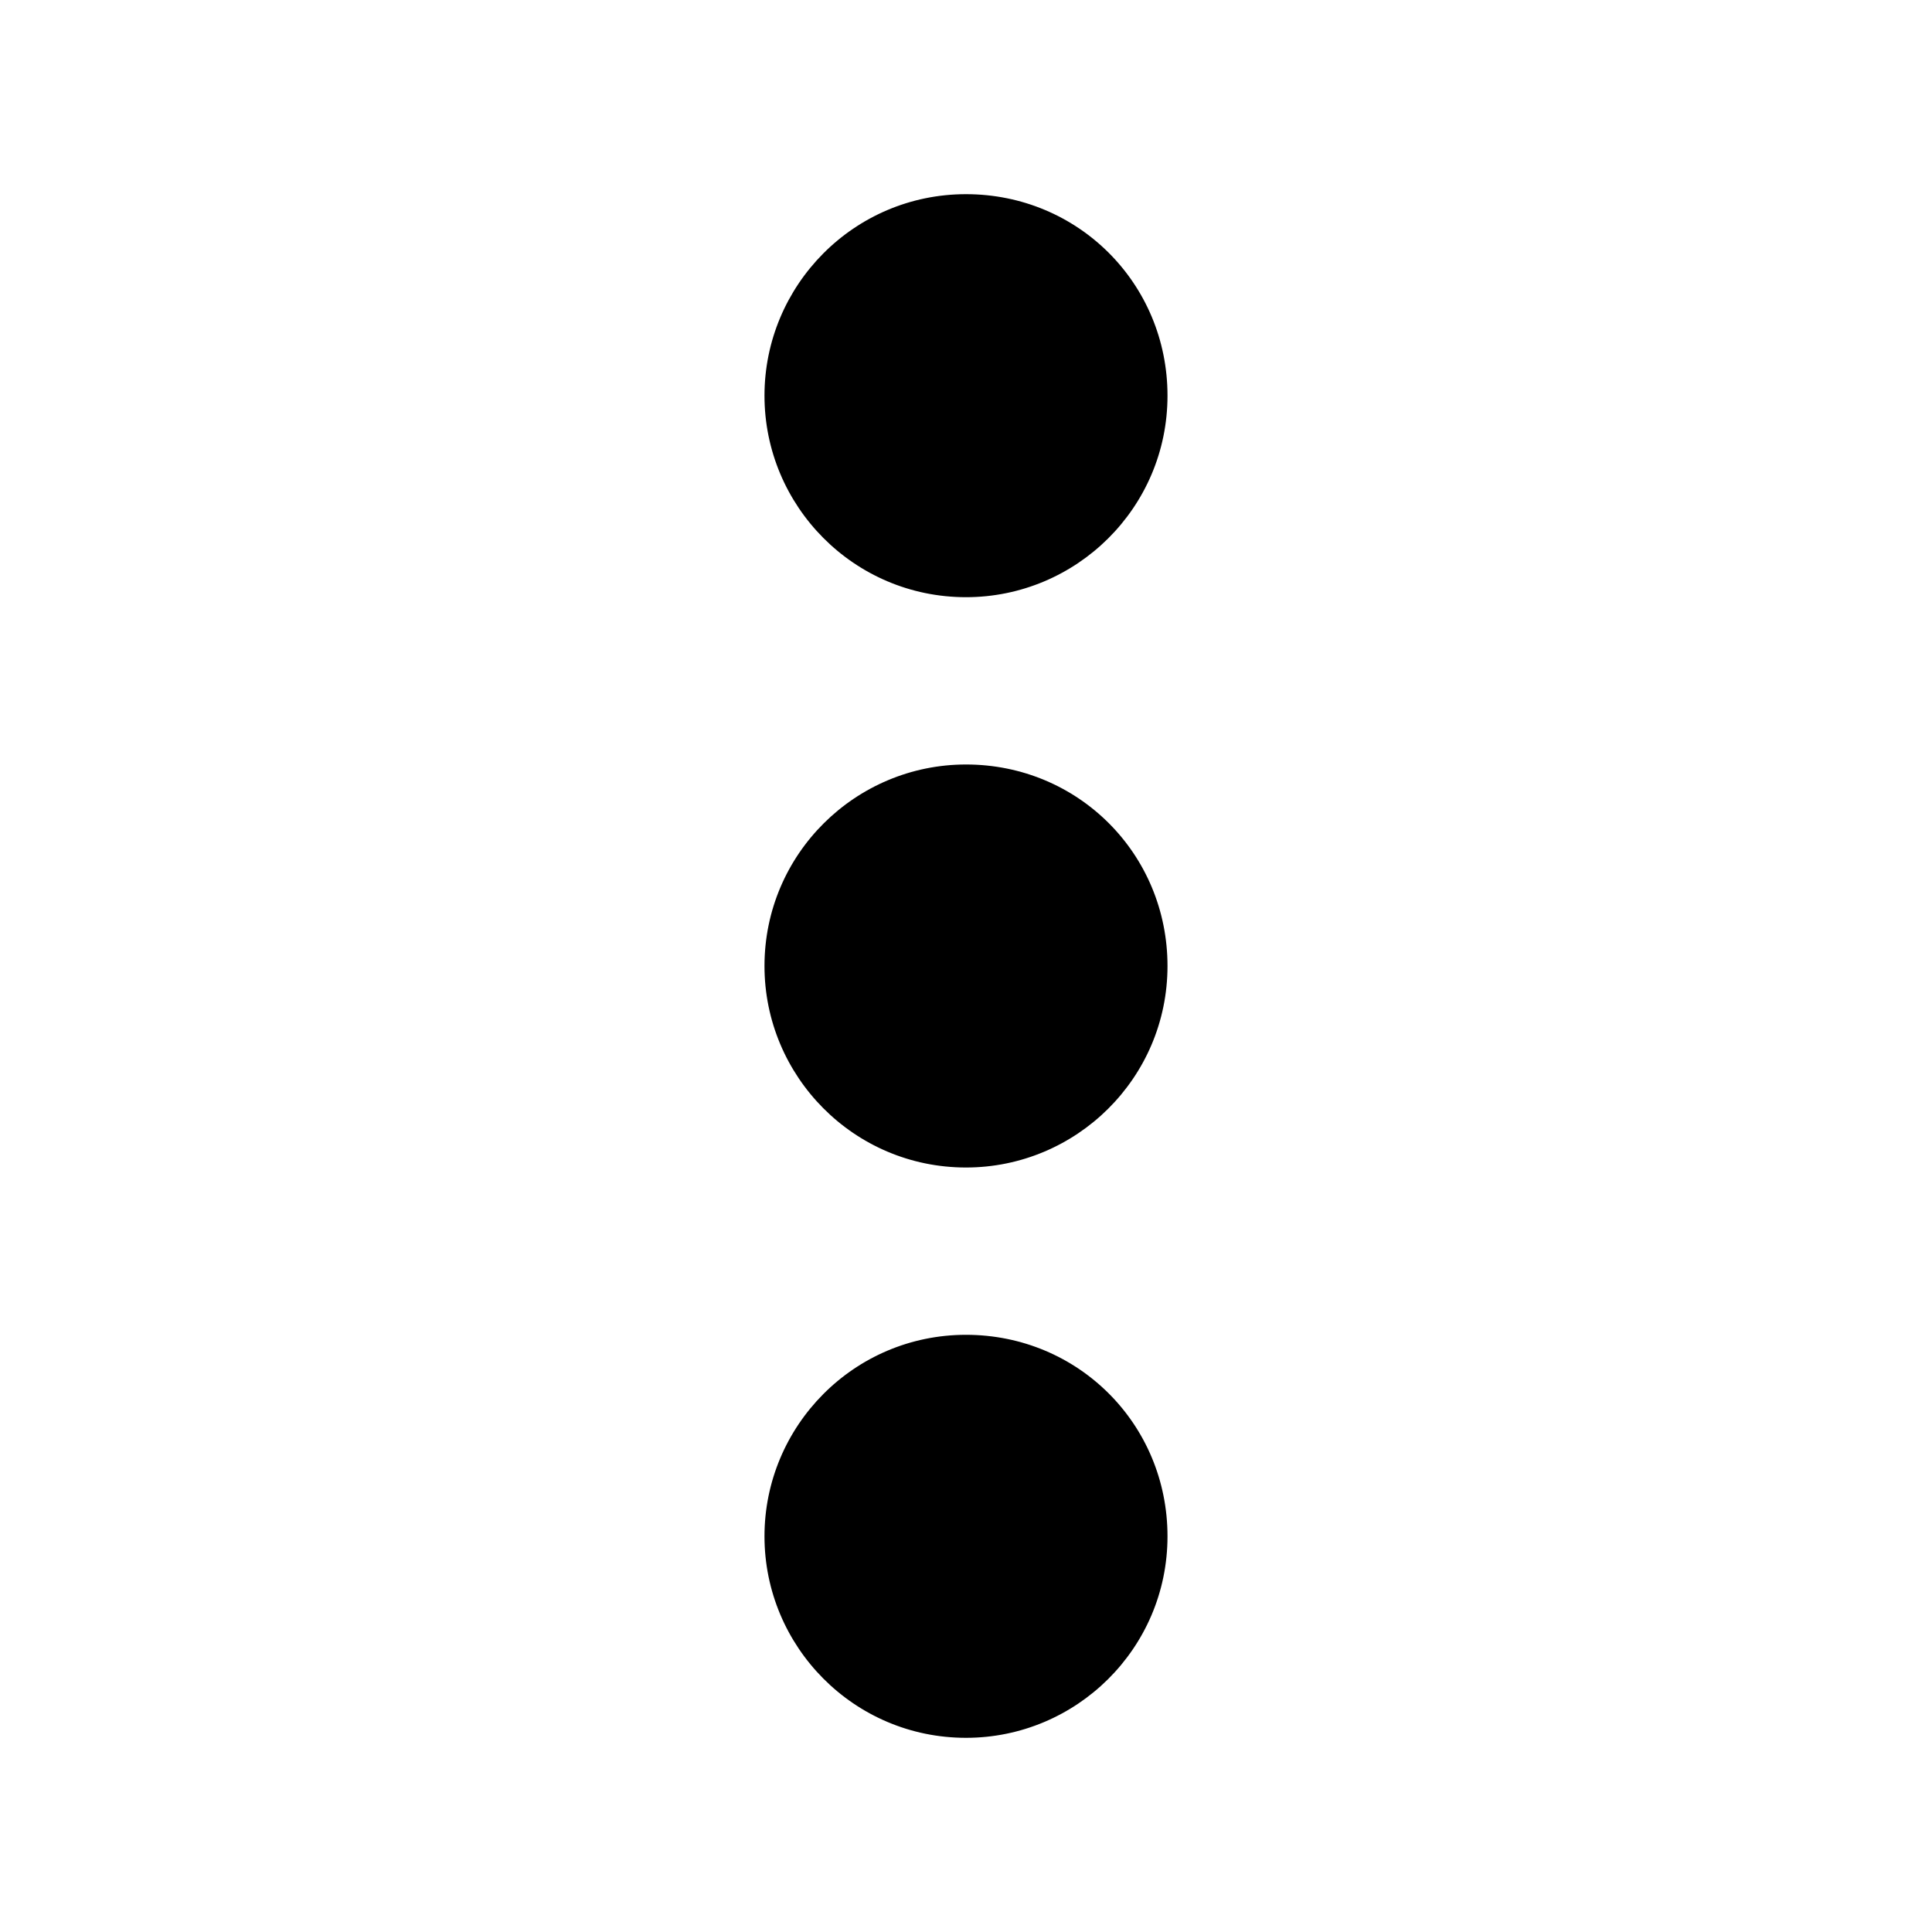 <?xml version="1.0" encoding="UTF-8"?>
<!-- Uploaded to: SVG Repo, www.svgrepo.com, Generator: SVG Repo Mixer Tools -->
<svg fill="#000000" width="800px" height="800px" version="1.1" viewBox="144 144 512 512" xmlns="http://www.w3.org/2000/svg">
 <g>
  <path d="m453.4 400c0 29.727-24.184 53.402-53.402 53.402-29.727 0-53.402-24.184-53.402-53.402 0-29.727 24.184-53.402 53.402-53.402 29.723-0.004 53.402 23.676 53.402 53.402z"/>
  <path d="m453.4 551.14c0 29.727-24.184 53.402-53.402 53.402-29.727 0-53.402-24.184-53.402-53.402-0.004-29.219 23.676-53.402 53.402-53.402 29.723 0 53.402 23.68 53.402 53.402z"/>
  <path d="m453.4 248.86c0 29.727-24.184 53.402-53.402 53.402-29.727 0-53.402-24.184-53.402-53.402-0.004-29.223 23.676-53.402 53.402-53.402 29.723 0 53.402 23.68 53.402 53.402z"/>
 </g>
</svg>